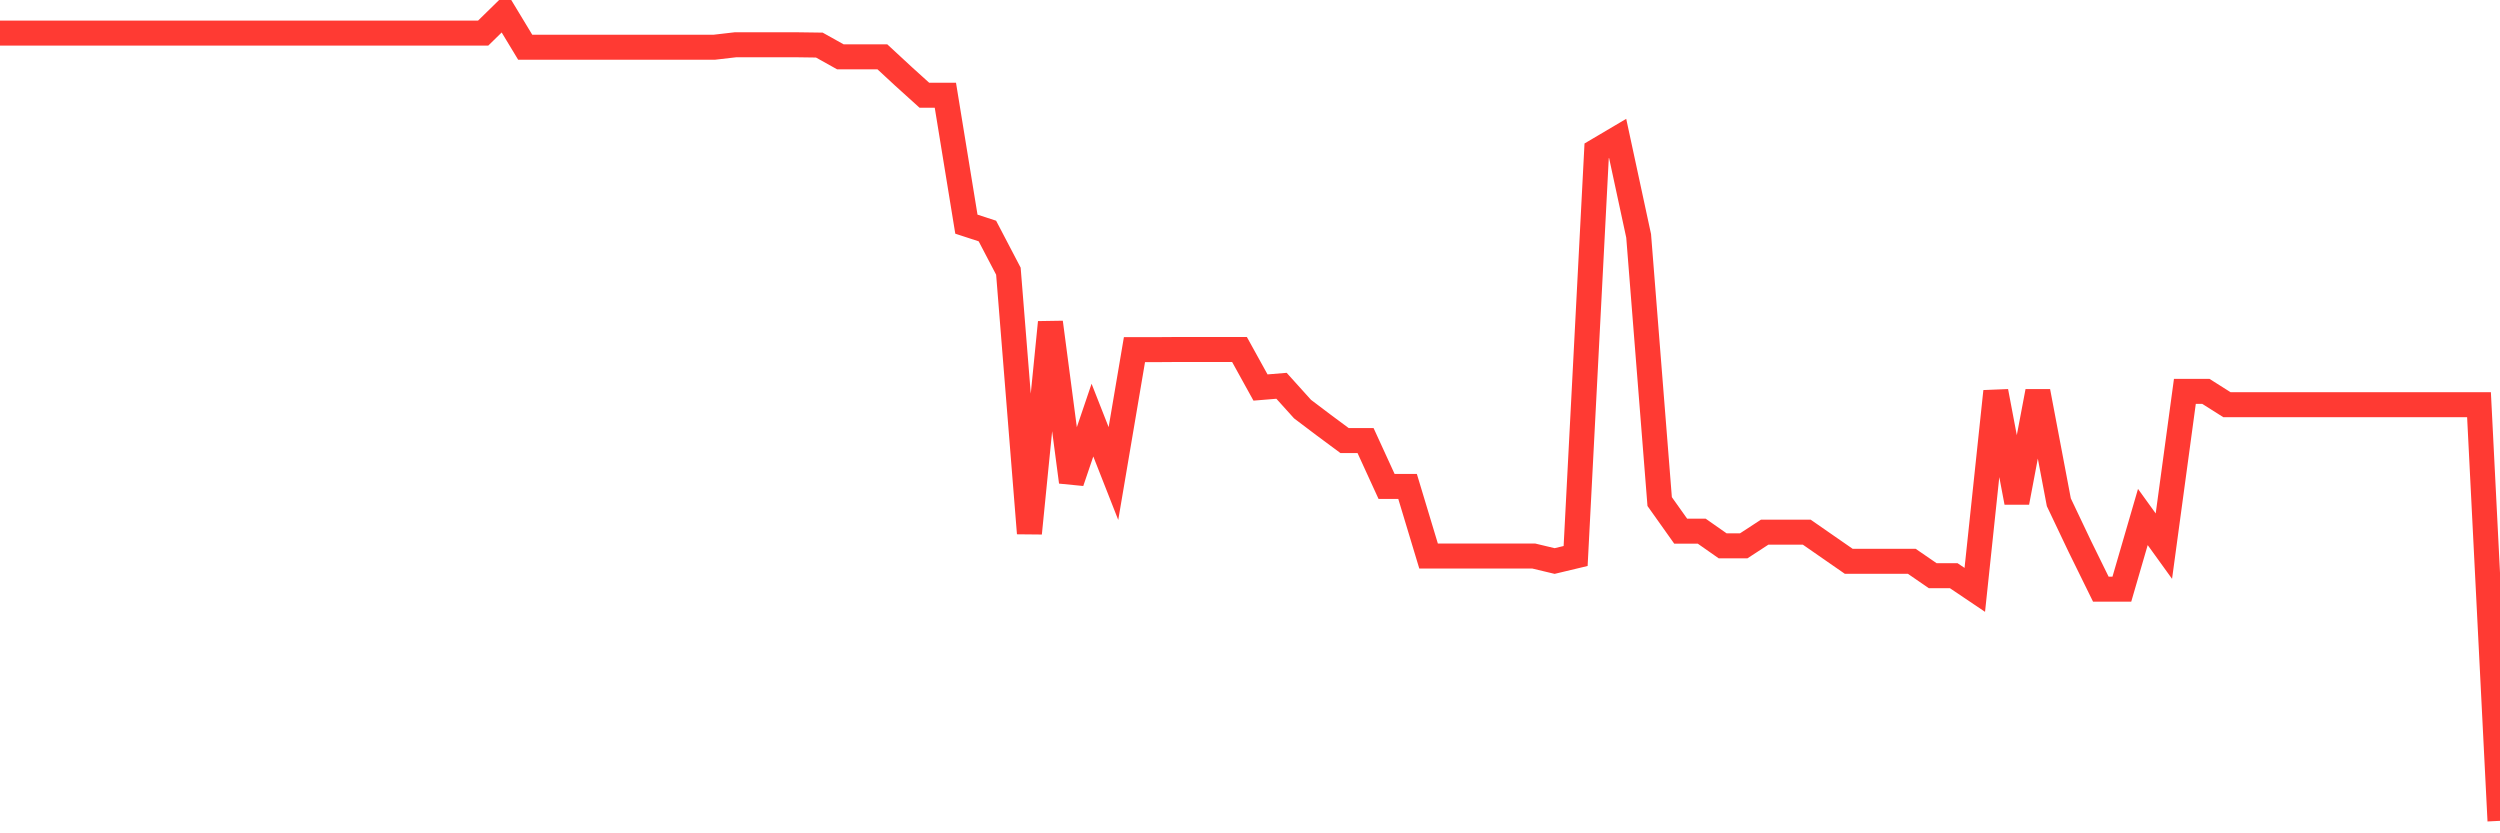 <svg
  xmlns="http://www.w3.org/2000/svg"
  xmlns:xlink="http://www.w3.org/1999/xlink"
  width="120"
  height="40"
  viewBox="0 0 120 40"
  preserveAspectRatio="none"
>
  <polyline
    points="0,1.588 1.008,1.588 2.017,1.588 3.025,1.588 4.034,1.588 5.042,1.588 6.05,1.588 7.059,1.588 8.067,1.588 9.076,1.588 10.084,1.588 11.092,1.588 12.101,1.588 13.109,1.588 14.118,1.588 15.126,1.588 16.134,1.588 17.143,1.588 18.151,1.588 19.16,1.588 20.168,1.588 21.176,1.588 22.185,1.588 23.193,1.588 24.202,0.6 25.21,2.267 26.218,2.267 27.227,2.267 28.235,2.267 29.244,2.267 30.252,2.267 31.261,2.267 32.269,2.267 33.277,2.267 34.286,2.267 35.294,2.15 36.303,2.15 37.311,2.15 38.319,2.15 39.328,2.164 40.336,2.727 41.345,2.727 42.353,2.727 43.361,3.66 44.37,4.572 45.378,4.572 46.387,10.76 47.395,11.089 48.403,13.017 49.412,25.598 50.42,15.472 51.429,23.135 52.437,20.165 53.445,22.73 54.454,16.783 55.462,16.783 56.471,16.776 57.479,16.776 58.487,16.776 59.496,16.776 60.504,18.601 61.513,18.518 62.521,19.636 63.529,20.398 64.538,21.146 65.546,21.146 66.555,23.348 67.563,23.348 68.571,26.688 69.58,26.688 70.588,26.688 71.597,26.688 72.605,26.688 73.613,26.688 74.622,26.929 75.63,26.688 76.639,7.24 77.647,6.644 78.655,11.322 79.664,24.075 80.672,25.495 81.681,25.495 82.689,26.201 83.697,26.201 84.706,25.543 85.714,25.543 86.723,25.543 87.731,26.243 88.739,26.942 89.748,26.942 90.756,26.942 91.765,26.942 92.773,27.635 93.782,27.635 94.79,28.314 95.798,18.786 96.807,24.116 97.815,18.786 98.824,24.109 99.832,26.229 100.84,28.28 101.849,28.28 102.857,24.816 103.866,26.215 104.874,18.786 105.882,18.786 106.891,19.424 107.899,19.424 108.908,19.424 109.916,19.424 110.924,19.424 111.933,19.424 112.941,19.424 113.95,19.424 114.958,19.424 115.966,19.424 116.975,19.424 117.983,19.424 118.992,19.424 120,39.4"
    fill="none"
    stroke="#ff3a33"
    stroke-width="1.2"
  >
  </polyline>
</svg>